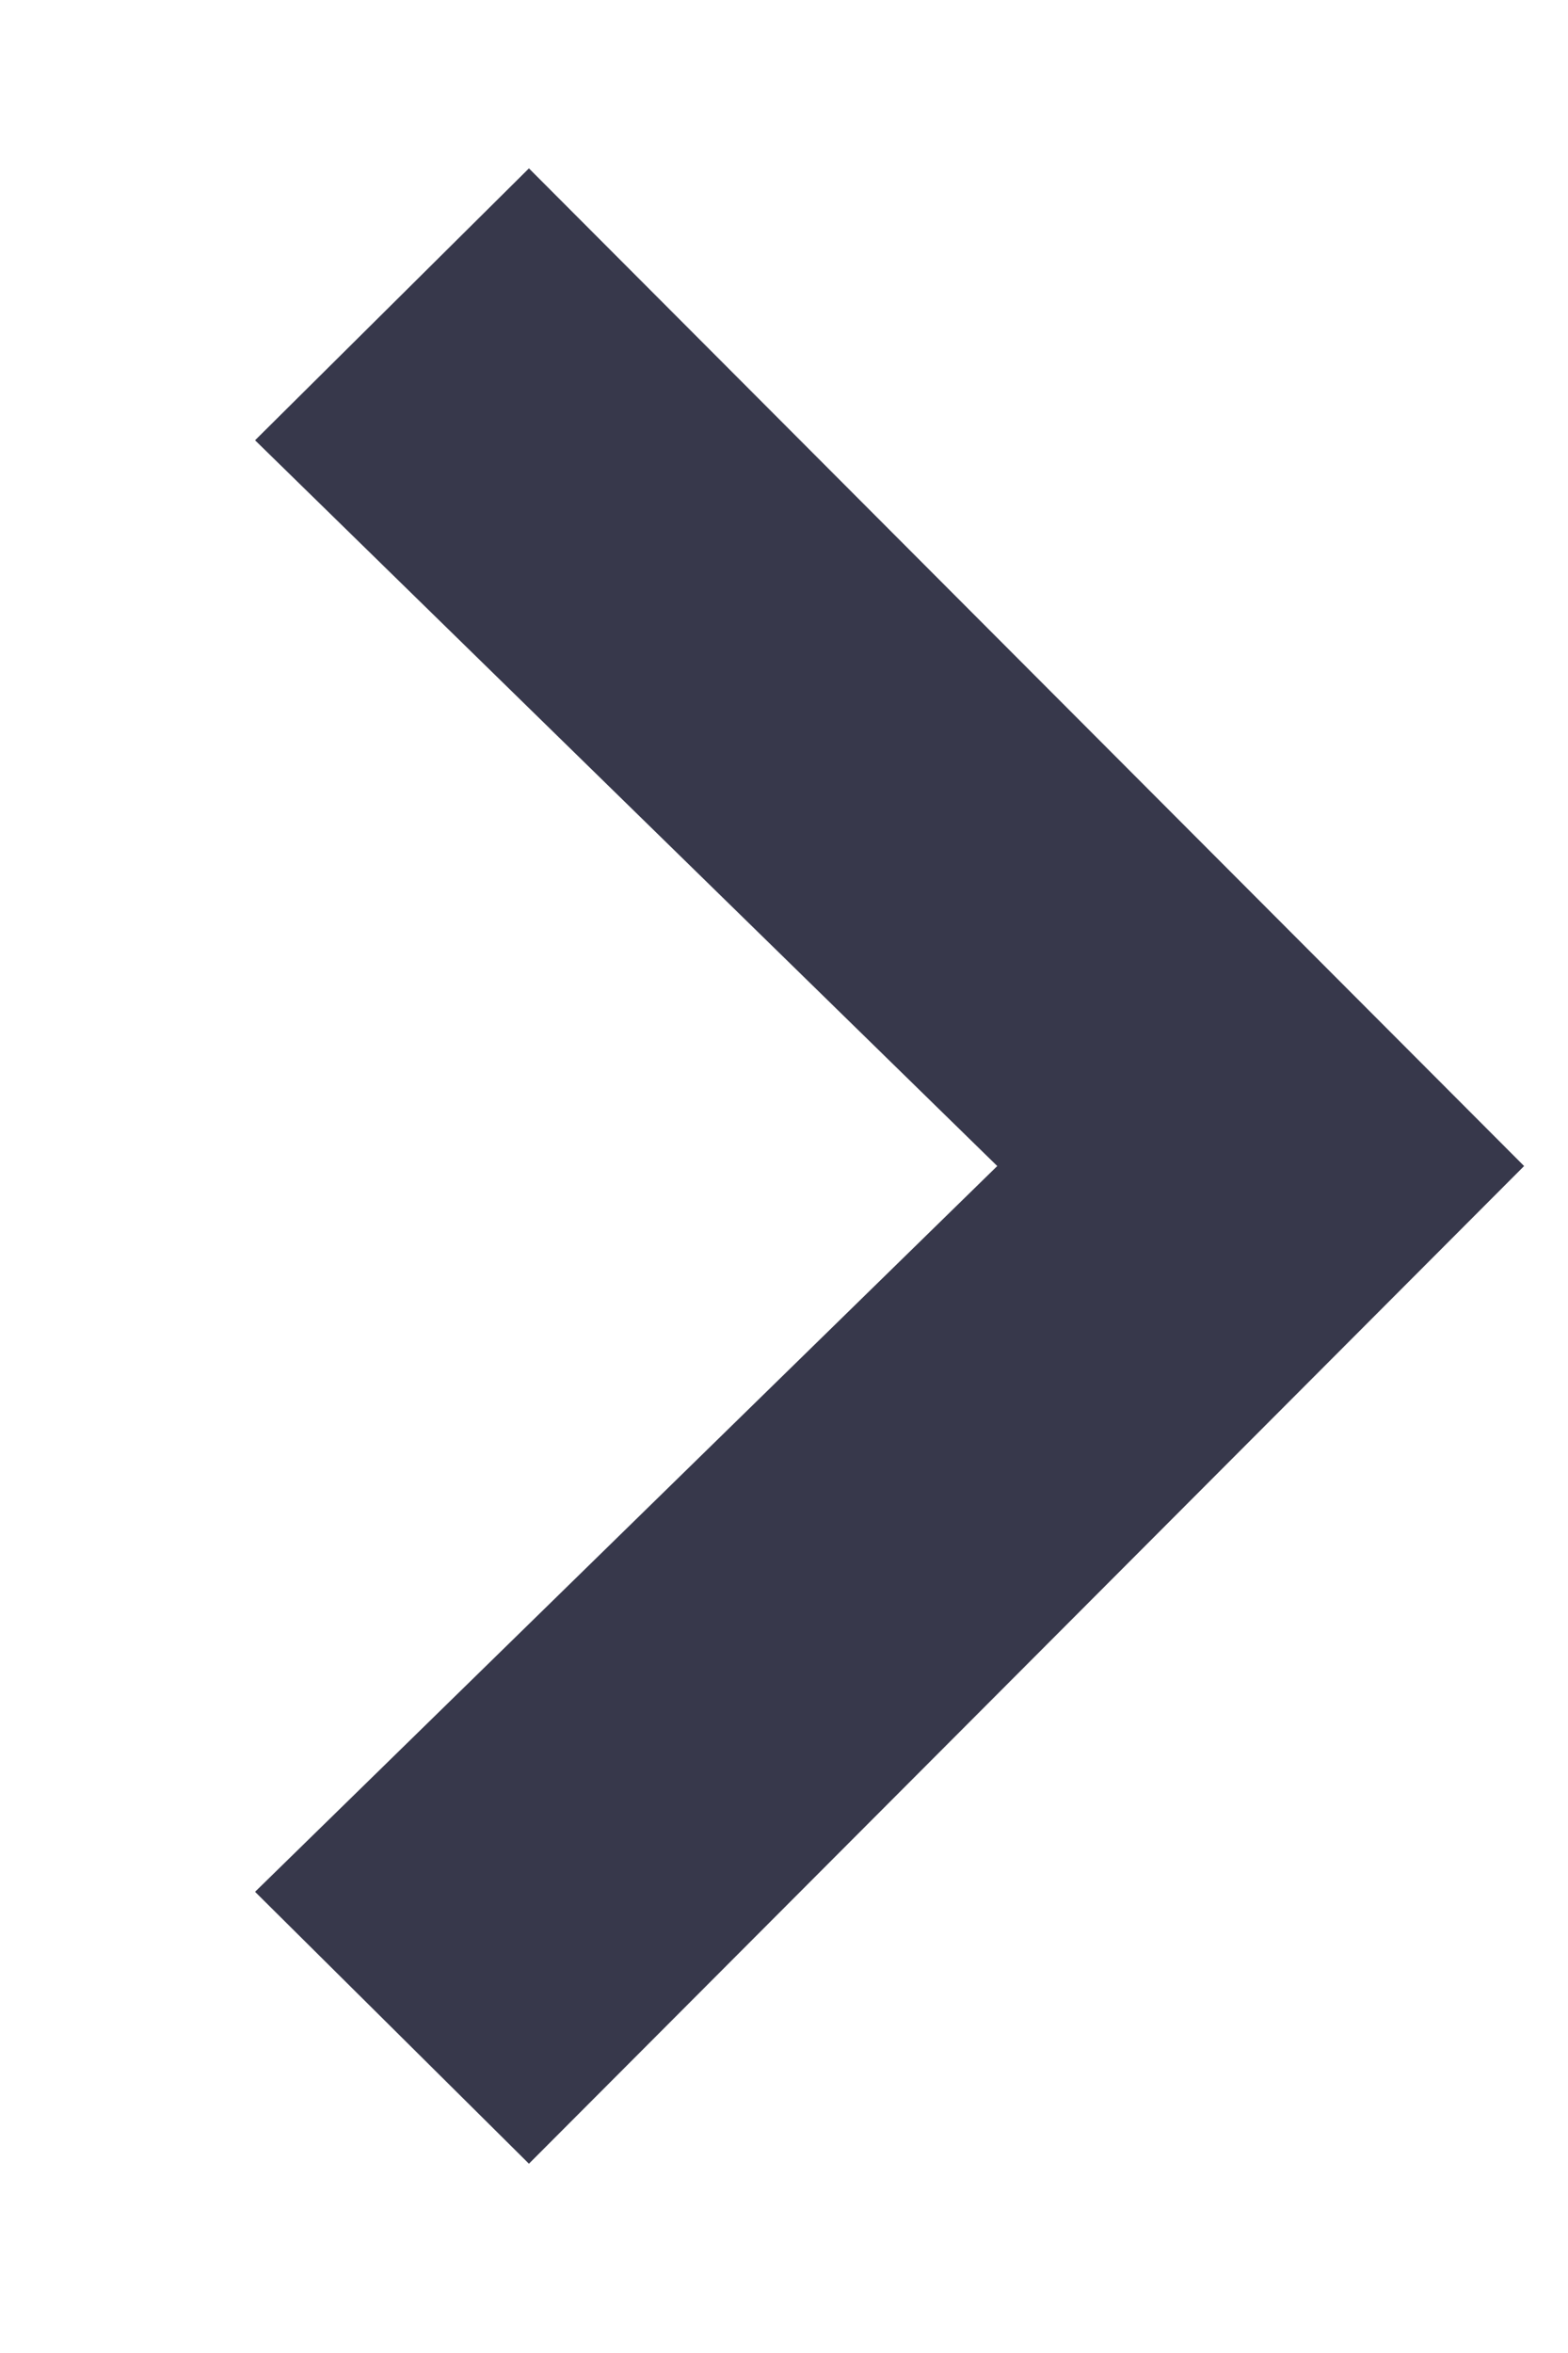 <svg width="6" height="9" viewBox="0 0 6 9" fill="none" xmlns="http://www.w3.org/2000/svg">
<path d="M2.024 8.276L0.976 7.236L3.816 4.46L0.976 1.684L2.024 0.644L5.832 4.46L2.024 8.276Z" fill="#37384B"/>
</svg>
